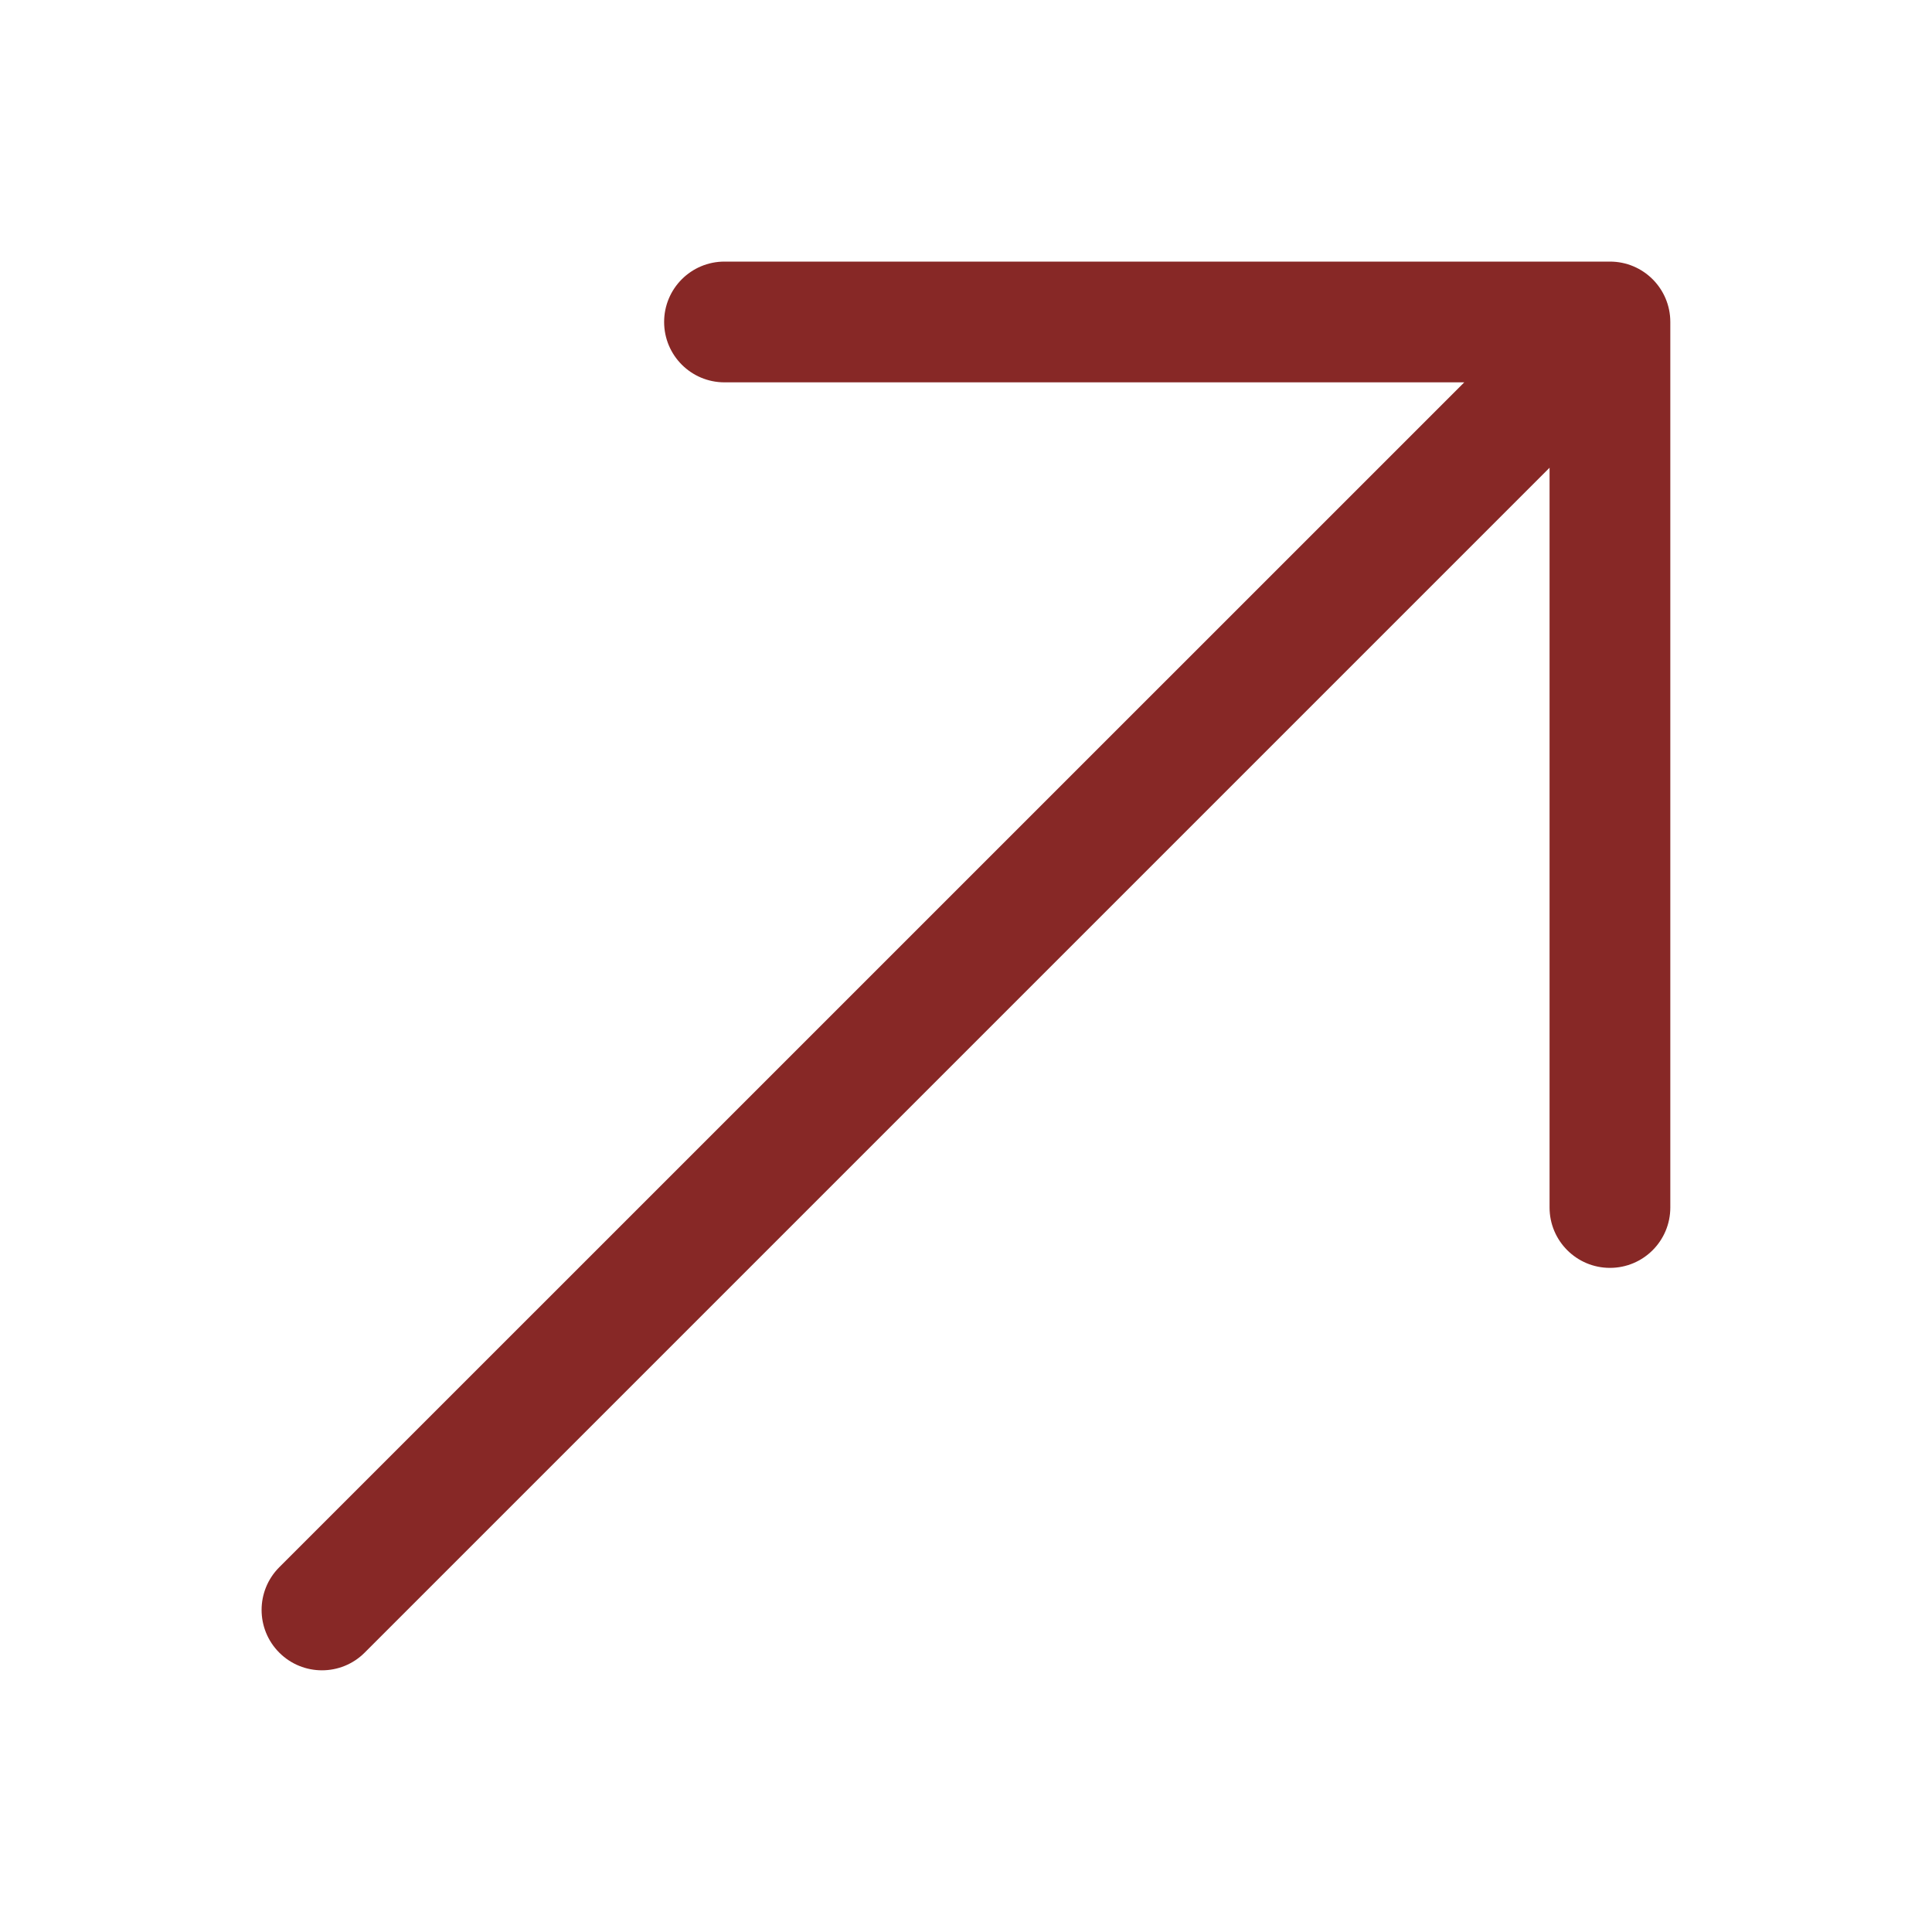 <?xml version="1.0" encoding="UTF-8"?> <svg xmlns="http://www.w3.org/2000/svg" width="20" height="20" viewBox="0 0 20 20" fill="none"><path d="M7.5 3.958C7.154 3.958 6.875 3.678 6.875 3.333C6.875 2.988 7.154 2.708 7.5 2.708H16.666C17.012 2.708 17.291 2.988 17.291 3.333V12.5C17.291 12.845 17.012 13.125 16.666 13.125C16.321 13.125 16.041 12.845 16.041 12.5V4.842L3.775 17.108C3.531 17.352 3.135 17.352 2.891 17.108C2.647 16.864 2.647 16.468 2.891 16.224L15.158 3.958H7.5Z" fill="#872826"></path></svg> 